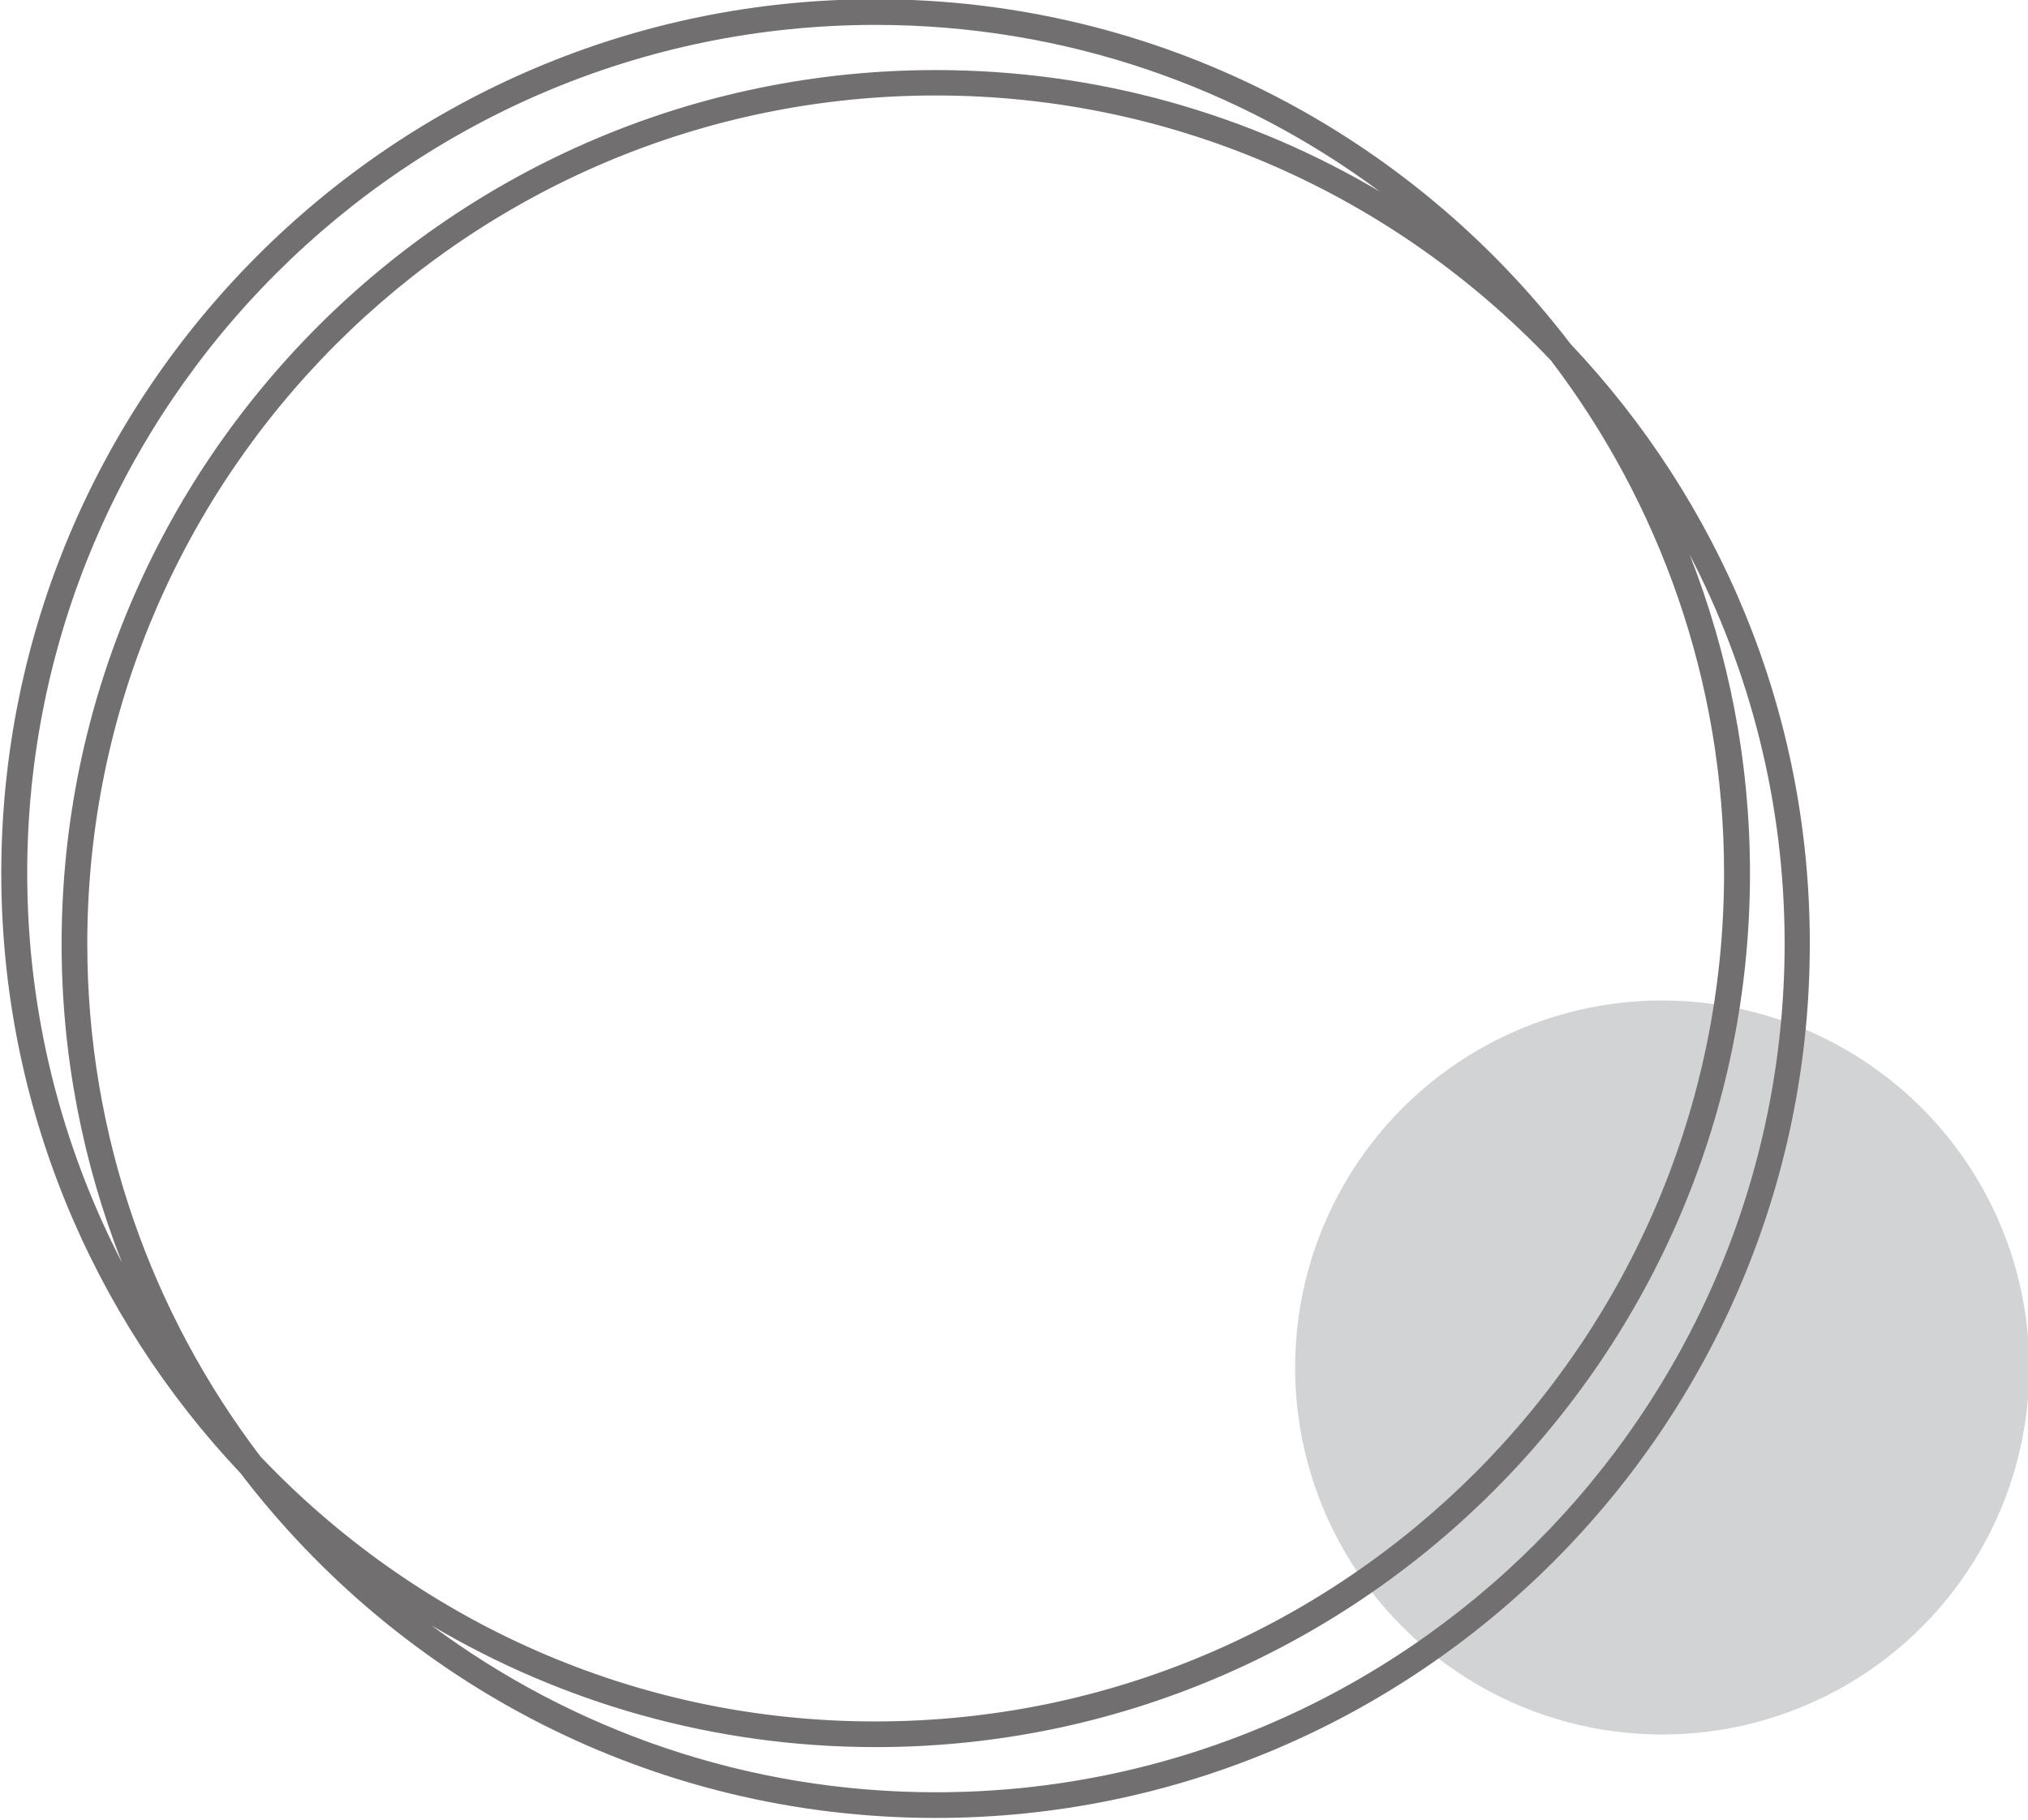<?xml version="1.0" encoding="UTF-8"?><svg xmlns="http://www.w3.org/2000/svg" xmlns:xlink="http://www.w3.org/1999/xlink" height="70.9" preserveAspectRatio="xMidYMid meet" version="1.0" viewBox="60.2 64.6 79.0 70.9" width="79.0" zoomAndPan="magnify"><g id="change1_1"><circle cx="124.95" cy="117.88" fill="#d1d3d4" r="14.3"/></g><g id="change2_1"><path d="M121.38,78c-6.23-8.16-16.04-13.43-27.08-13.43c-18.78,0-34.05,15.28-34.05,34.05c0,9.04,3.55,17.27,9.32,23.38 c6.23,8.16,16.04,13.43,27.08,13.43c18.78,0,34.05-15.28,34.05-34.05C130.71,92.33,127.16,84.11,121.38,78z M70.34,121.34 c-4.22-5.55-6.74-12.47-6.74-19.97c0-18.23,14.83-33.05,33.05-33.05c9.43,0,17.94,3.98,23.97,10.33c4.22,5.55,6.74,12.47,6.74,19.97 c0,18.23-14.83,33.05-33.05,33.05C84.88,131.68,76.37,127.7,70.34,121.34z M61.26,98.62c0-18.23,14.83-33.05,33.05-33.05 c7.36,0,14.16,2.42,19.65,6.5c-5.08-3.01-10.99-4.74-17.31-4.74c-18.78,0-34.05,15.28-34.05,34.05c0,4.38,0.84,8.56,2.35,12.41 C62.6,109.24,61.26,104.09,61.26,98.62z M96.66,134.43c-7.36,0-14.16-2.42-19.65-6.5c5.08,3.01,10.99,4.74,17.31,4.74 c18.78,0,34.05-15.28,34.05-34.05c0-4.38-0.84-8.56-2.35-12.41c2.36,4.54,3.7,9.7,3.7,15.16 C129.71,119.6,114.88,134.43,96.66,134.43z" fill="#726f70"/></g></svg>